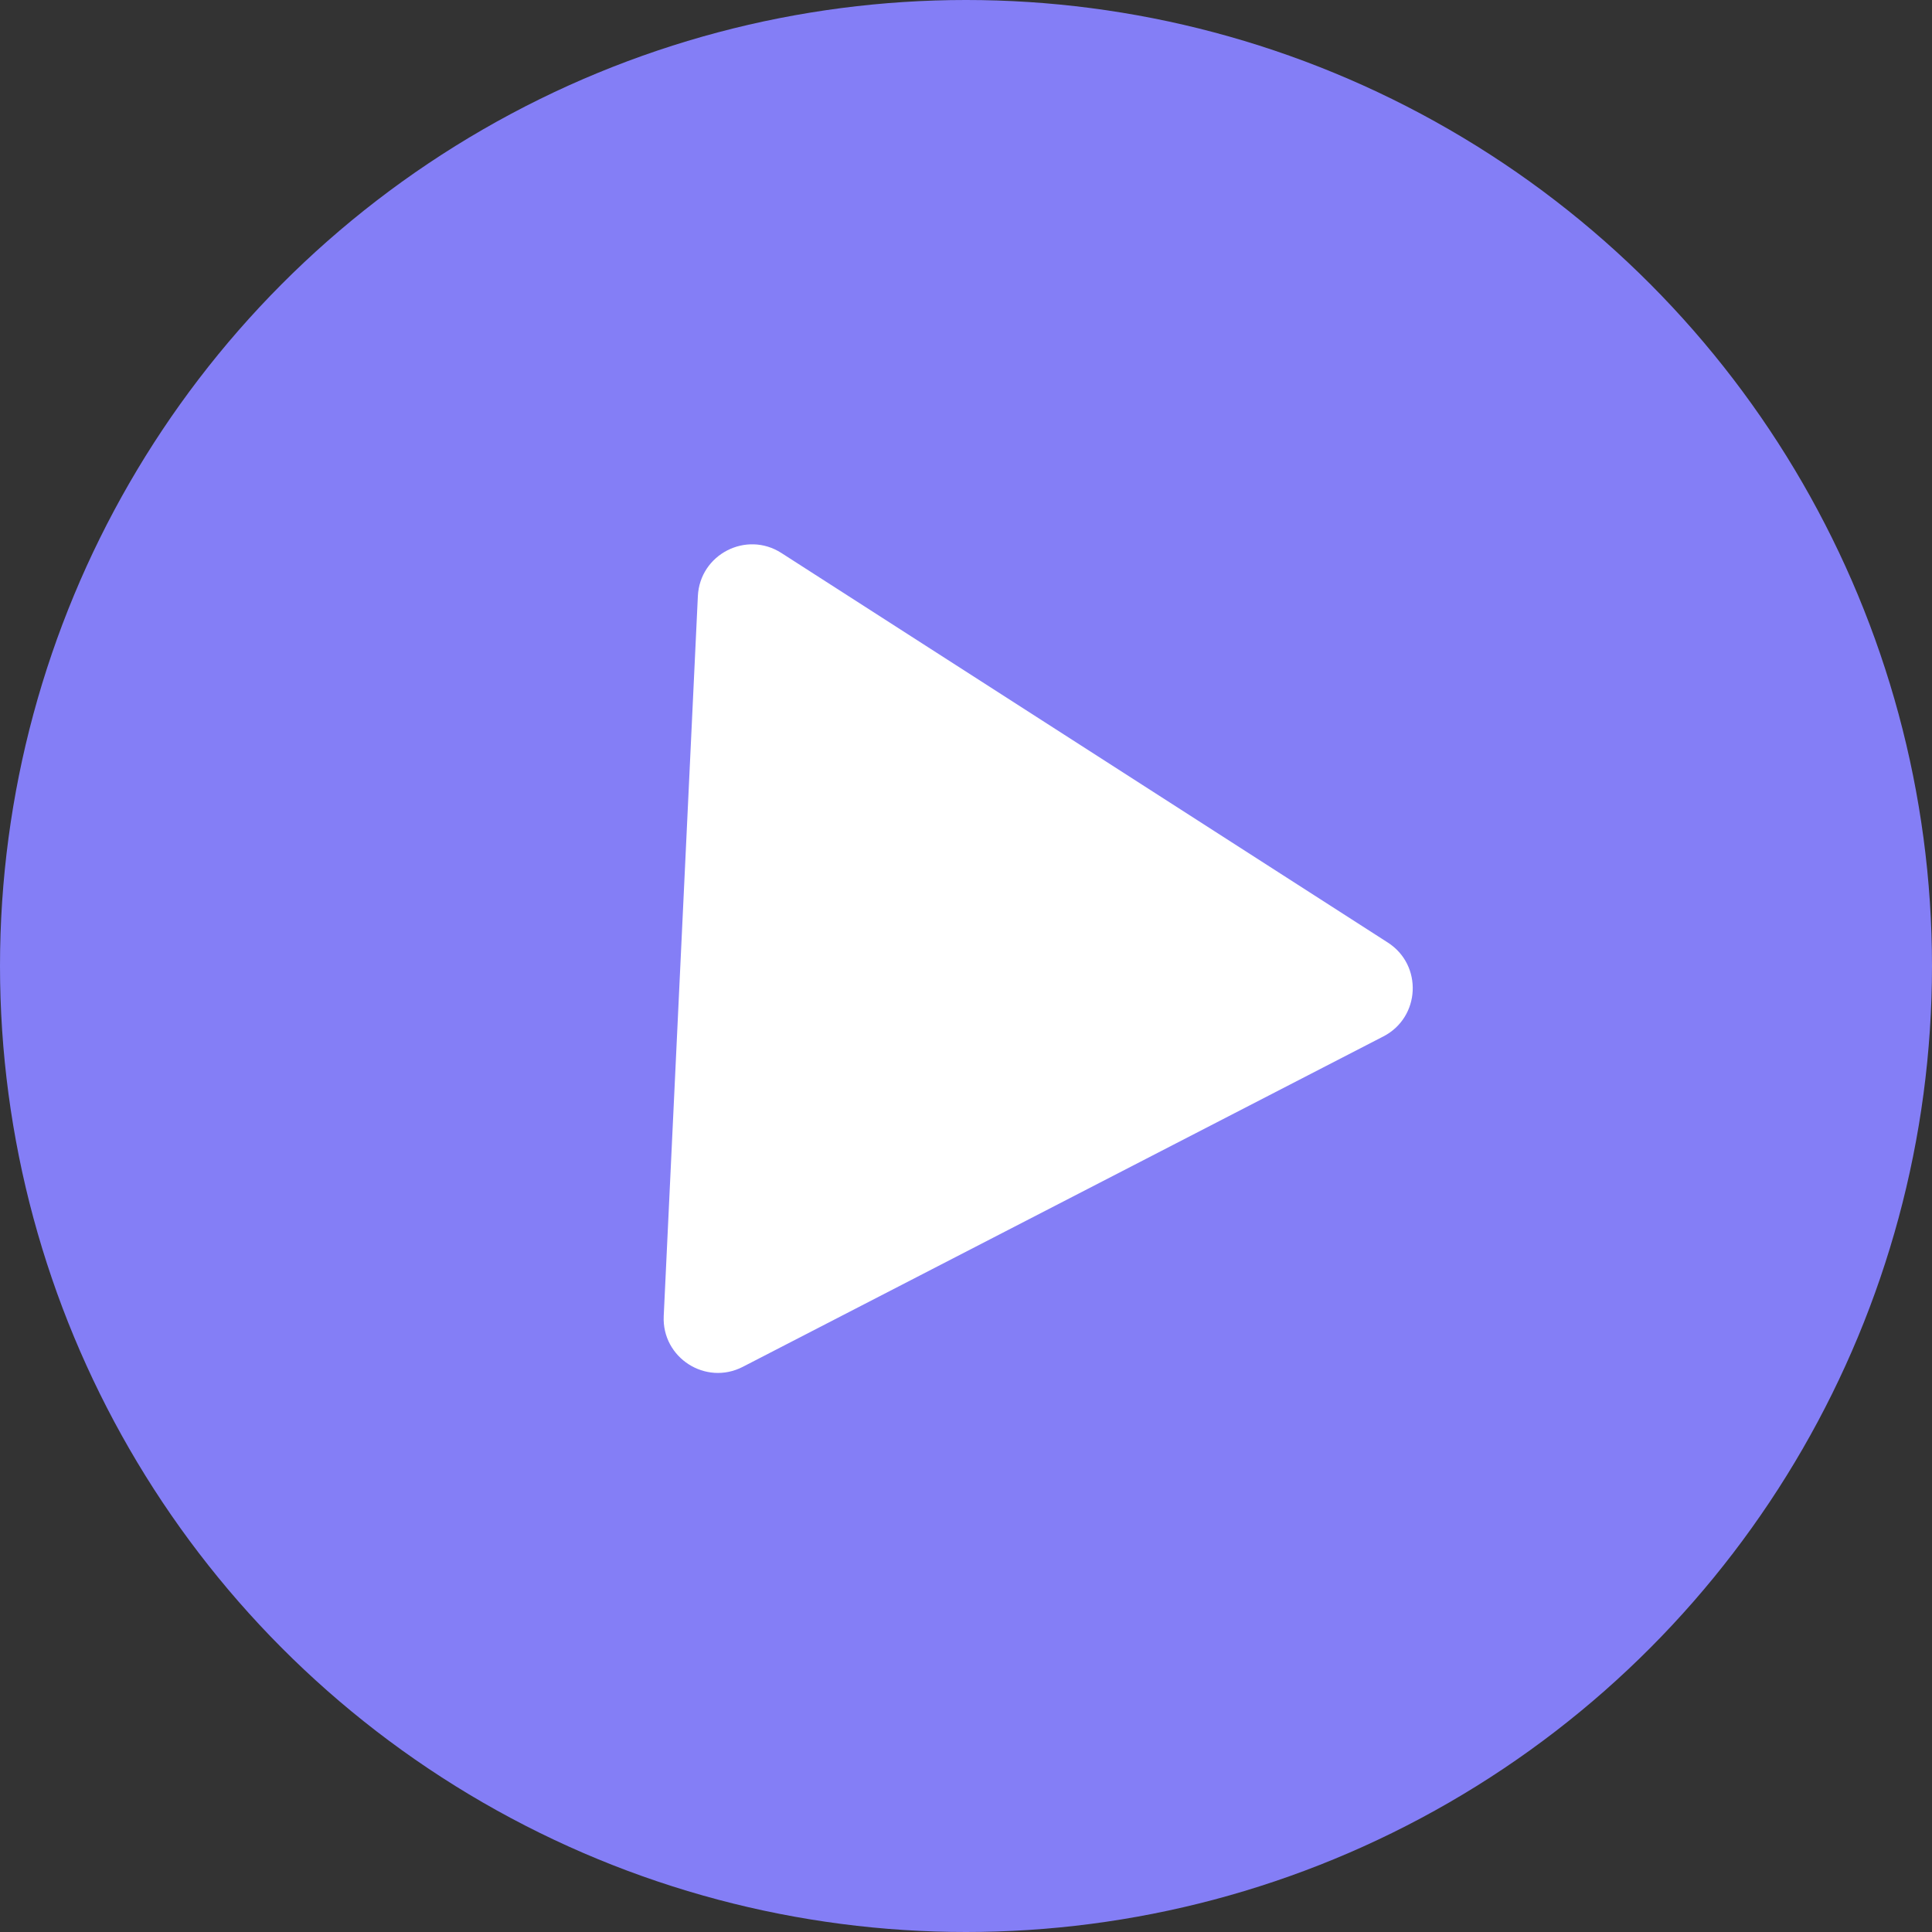 <?xml version="1.0" encoding="UTF-8"?> <svg xmlns="http://www.w3.org/2000/svg" width="103" height="103" viewBox="0 0 103 103" fill="none"><rect x="0" y="0" width="103" height="103" fill="#333333" stroke="none"/> <circle cx="51.5" cy="51.5" r="51.5" fill="#847EF6"></circle> <path d="M73.987 50.249C75.862 51.453 75.73 54.234 73.75 55.255L39.601 72.869C37.622 73.89 35.279 72.385 35.385 70.16L37.205 31.78C37.311 29.555 39.785 28.278 41.659 29.482L73.987 50.249Z" fill="white"></path> </svg> 